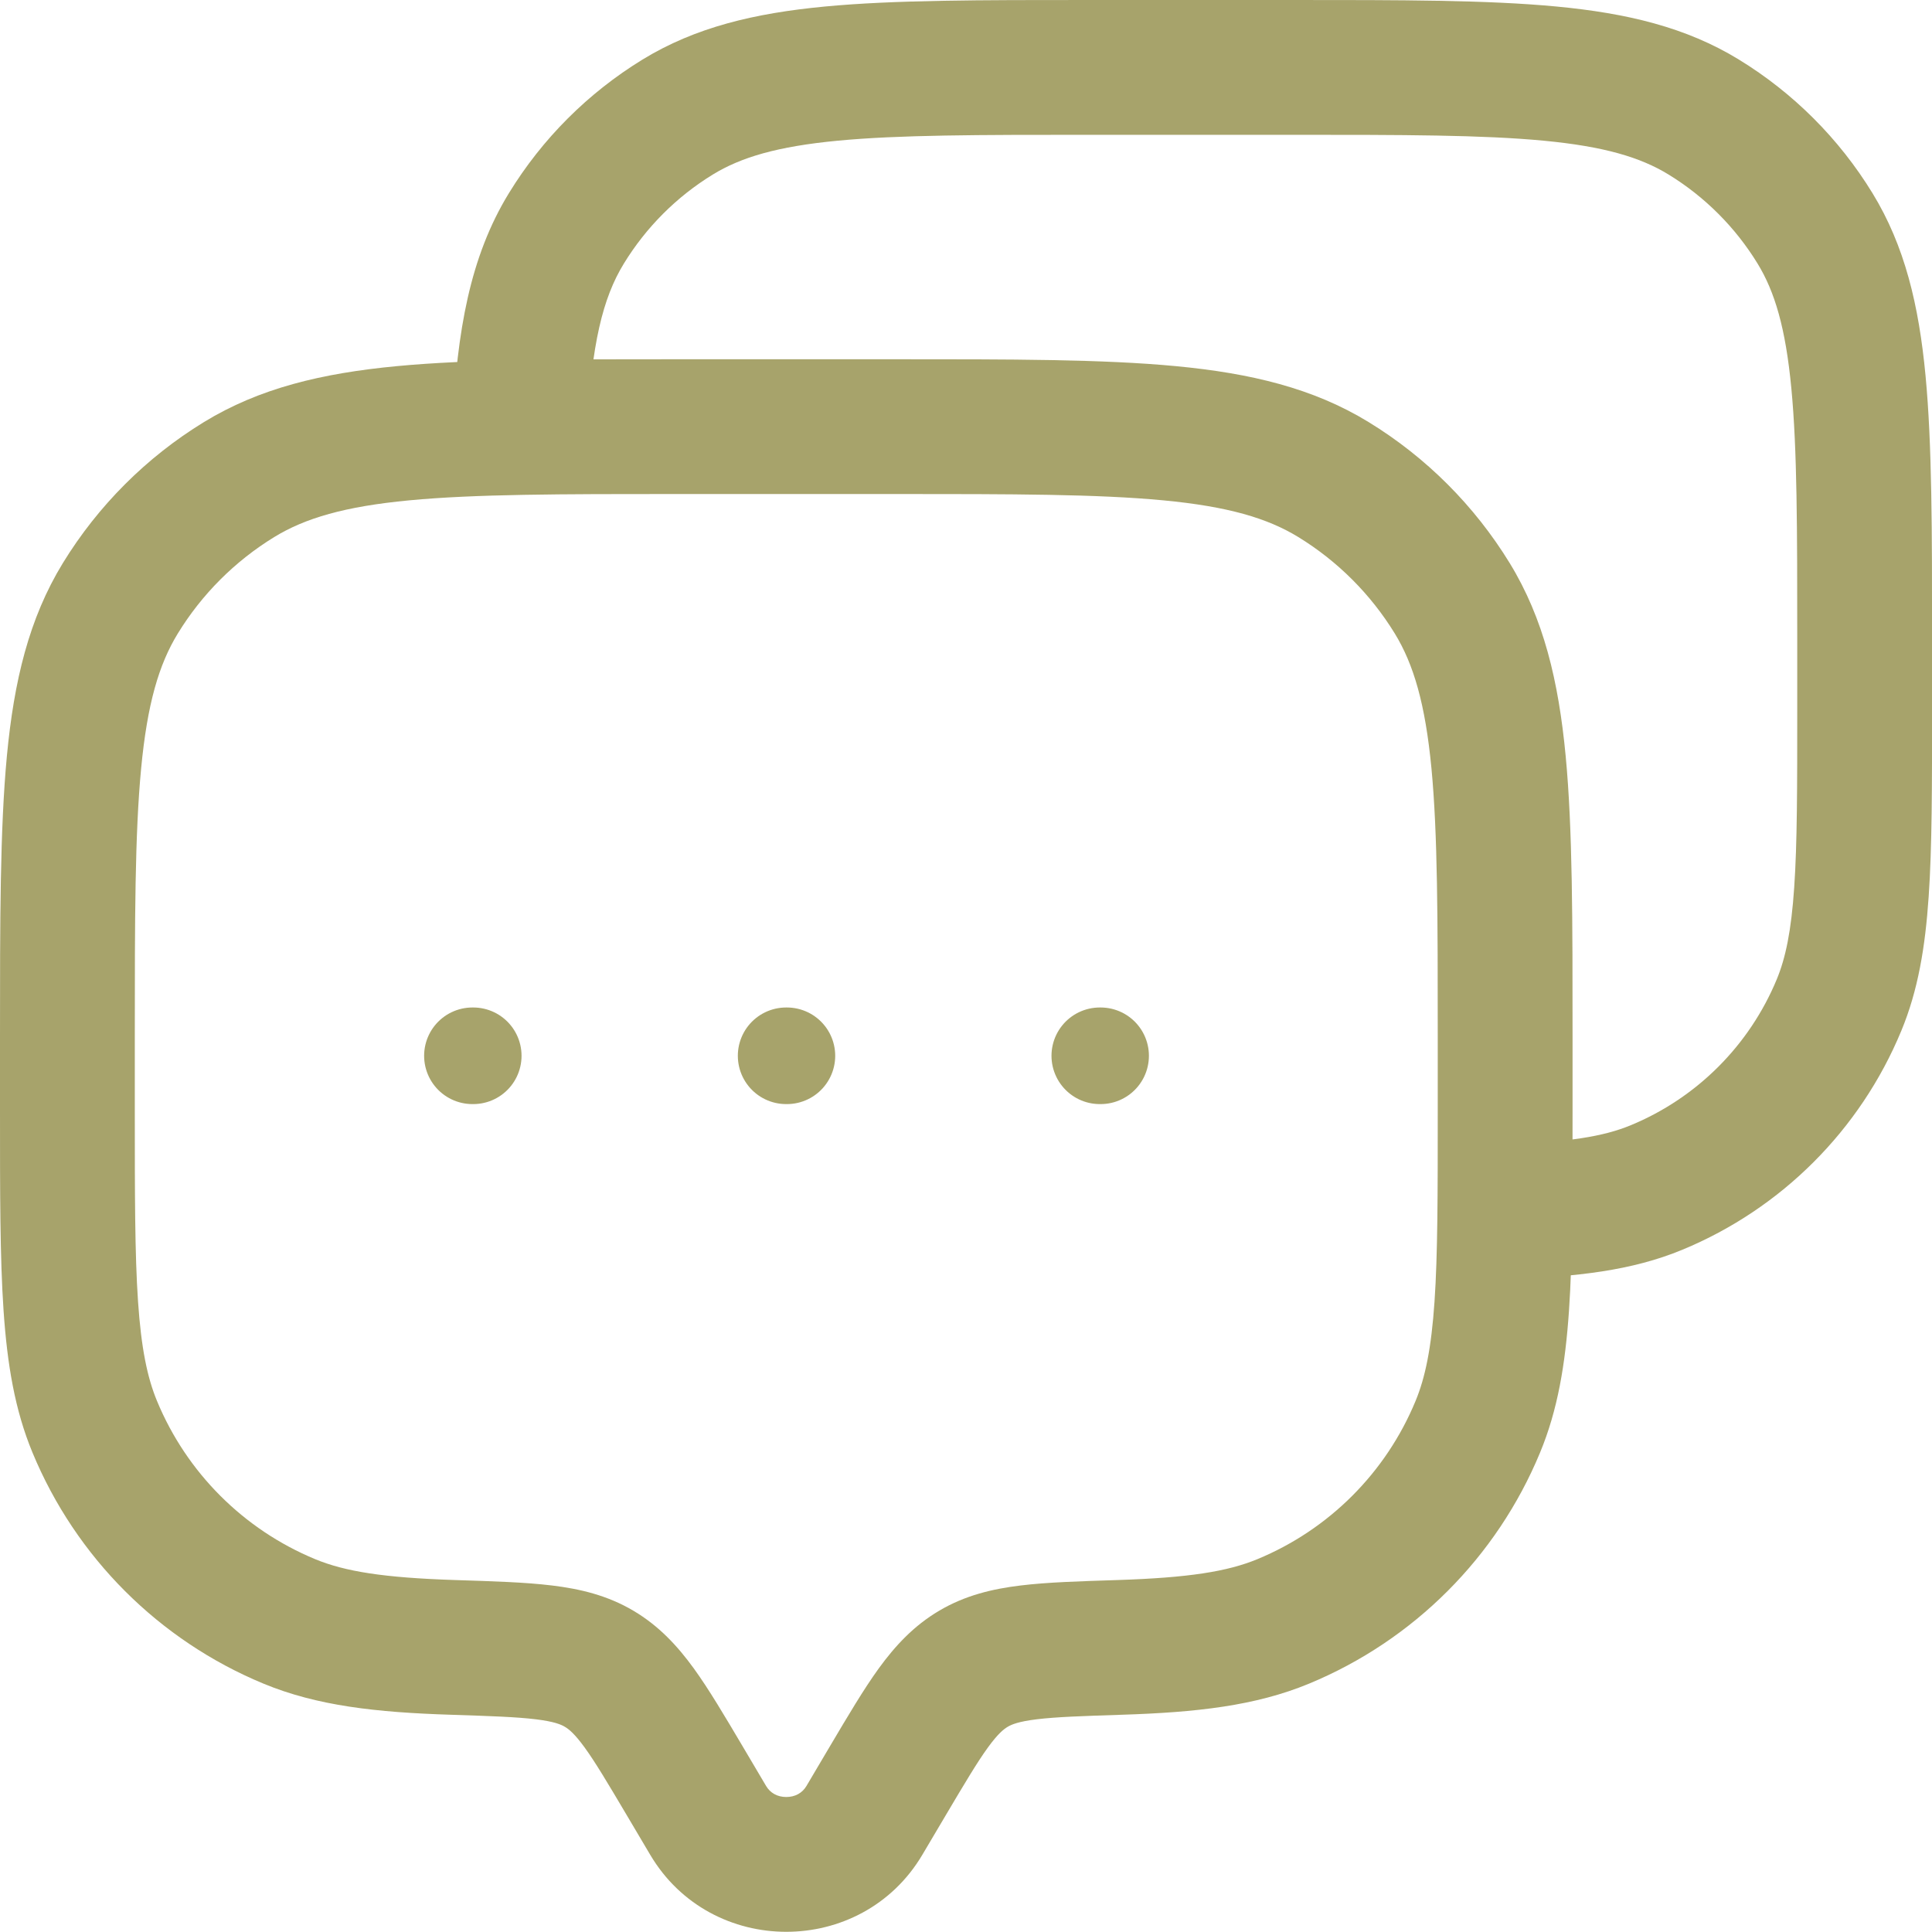 <svg width="40" height="40" viewBox="0 0 40 40" fill="none" xmlns="http://www.w3.org/2000/svg">
<path d="M19.097 38.4L19.58 37.584L17.178 36.163L16.696 36.978L19.097 38.4ZM12.978 37.584L13.461 38.4L15.862 36.978L15.38 36.163L12.978 37.584ZM16.696 36.978C16.611 37.121 16.464 37.205 16.279 37.205C16.094 37.205 15.947 37.121 15.862 36.978L13.461 38.4C14.72 40.528 17.838 40.528 19.097 38.4L16.696 36.978ZM14.046 10.228H18.512V7.438H14.046V10.228ZM29.767 21.484V22.972H32.558V21.484H29.767ZM2.791 22.972V21.484H5.8177e-07V22.972H2.791ZM5.8177e-07 22.972C5.8177e-07 24.687 -0.001 26.043 0.074 27.139C0.15 28.248 0.307 29.193 0.673 30.075L3.251 29.007C3.05 28.522 2.924 27.916 2.858 26.949C2.791 25.97 2.791 24.725 2.791 22.972H5.8177e-07ZM9.42 32.713C7.946 32.665 7.145 32.537 6.523 32.28L5.455 34.858C6.566 35.318 7.791 35.453 9.331 35.502L9.42 32.713ZM0.673 30.075C1.57 32.241 3.29 33.961 5.455 34.858L6.523 32.28C5.042 31.666 3.865 30.489 3.251 29.007L0.673 30.075ZM29.767 22.972C29.767 24.725 29.767 25.97 29.7 26.949C29.634 27.916 29.508 28.522 29.307 29.007L31.885 30.075C32.251 29.193 32.408 28.248 32.484 27.139C32.559 26.043 32.558 24.687 32.558 22.972H29.767ZM23.227 35.502C24.767 35.453 25.992 35.318 27.103 34.858L26.035 32.28C25.413 32.537 24.612 32.665 23.138 32.713L23.227 35.502ZM29.307 29.007C28.694 30.489 27.517 31.666 26.035 32.28L27.103 34.858C29.268 33.961 30.988 32.241 31.885 30.075L29.307 29.007ZM18.512 10.228C20.975 10.228 22.724 10.23 24.084 10.359C25.424 10.486 26.241 10.728 26.88 11.119L28.338 8.74C27.188 8.035 25.892 7.728 24.349 7.581C22.826 7.436 20.921 7.438 18.512 7.438V10.228ZM32.558 21.484C32.558 19.075 32.56 17.17 32.415 15.647C32.268 14.103 31.961 12.808 31.256 11.657L28.877 13.115C29.268 13.754 29.509 14.572 29.637 15.911C29.766 17.272 29.767 19.021 29.767 21.484H32.558ZM26.88 11.119C27.694 11.618 28.378 12.302 28.877 13.115L31.256 11.657C30.527 10.468 29.527 9.468 28.338 8.74L26.88 11.119ZM14.046 7.438C11.637 7.438 9.733 7.436 8.21 7.581C6.666 7.728 5.371 8.035 4.22 8.74L5.678 11.119C6.317 10.728 7.134 10.486 8.474 10.359C9.834 10.23 11.584 10.228 14.046 10.228V7.438ZM2.791 21.484C2.791 19.021 2.792 17.272 2.922 15.911C3.049 14.572 3.29 13.754 3.682 13.115L1.302 11.657C0.597 12.808 0.29 14.103 0.143 15.647C-0.001 17.17 5.8177e-07 19.075 5.8177e-07 21.484H2.791ZM4.22 8.74C3.031 9.468 2.031 10.468 1.302 11.657L3.682 13.115C4.18 12.302 4.864 11.618 5.678 11.119L4.22 8.74ZM15.38 36.163C15.006 35.532 14.678 34.975 14.361 34.538C14.026 34.078 13.643 33.661 13.113 33.348L11.692 35.75C11.778 35.8 11.896 35.894 12.103 36.178C12.326 36.485 12.578 36.909 12.978 37.584L15.38 36.163ZM9.331 35.502C10.16 35.529 10.689 35.547 11.092 35.596C11.472 35.642 11.615 35.704 11.692 35.75L13.113 33.348C12.574 33.029 12.007 32.896 11.43 32.826C10.874 32.758 10.199 32.738 9.42 32.713L9.331 35.502ZM19.58 37.584C19.98 36.909 20.232 36.485 20.455 36.178C20.662 35.894 20.78 35.8 20.866 35.75L19.445 33.348C18.915 33.661 18.532 34.078 18.197 34.538C17.88 34.975 17.552 35.532 17.178 36.163L19.58 37.584ZM23.138 32.713C22.359 32.738 21.684 32.758 21.128 32.826C20.551 32.896 19.984 33.029 19.445 33.348L20.866 35.75C20.943 35.704 21.086 35.642 21.466 35.596C21.869 35.547 22.398 35.529 23.227 35.502L23.138 32.713Z" fill="#A7A36B"/>
<path d="M22.559 2.791H26.745V6.55534e-07H22.559V2.791ZM37.21 13.256V14.651H40.001V13.256H37.21ZM37.21 14.651C37.21 16.296 37.21 17.459 37.147 18.374C37.086 19.276 36.969 19.833 36.786 20.276L39.364 21.343C39.712 20.504 39.86 19.608 39.931 18.564C40.002 17.532 40.001 16.258 40.001 14.651H37.21ZM36.786 20.276C36.219 21.643 35.133 22.73 33.765 23.296L34.833 25.874C36.884 25.025 38.514 23.395 39.364 21.343L36.786 20.276ZM26.745 2.791C29.056 2.791 30.691 2.792 31.961 2.913C33.211 3.032 33.962 3.256 34.545 3.613L36.003 1.234C34.909 0.563 33.679 0.273 32.226 0.135C30.793 -0.001 29.002 6.55534e-07 26.745 6.55534e-07V2.791ZM40.001 13.256C40.001 10.999 40.002 9.209 39.866 7.776C39.728 6.322 39.438 5.093 38.767 3.998L36.388 5.456C36.745 6.039 36.969 6.79 37.088 8.04C37.209 9.31 37.21 10.945 37.21 13.256H40.001ZM34.545 3.613C35.296 4.073 35.928 4.705 36.388 5.456L38.767 3.998C38.077 2.871 37.13 1.924 36.003 1.234L34.545 3.613ZM22.559 6.55534e-07C20.302 6.55534e-07 18.512 -0.001 17.079 0.135C15.625 0.273 14.396 0.563 13.301 1.234L14.759 3.613C15.342 3.256 16.094 3.032 17.343 2.913C18.613 2.792 20.248 2.791 22.559 2.791V6.55534e-07ZM13.301 1.234C12.175 1.924 11.227 2.871 10.537 3.998L12.917 5.456C13.377 4.705 14.008 4.073 14.759 3.613L13.301 1.234ZM12.154 8.91C12.247 7.123 12.479 6.169 12.917 5.456L10.537 3.998C9.724 5.325 9.466 6.86 9.367 8.765L12.154 8.91ZM31.21 26.483C32.637 26.436 33.786 26.308 34.833 25.874L33.765 23.296C33.203 23.529 32.474 23.649 31.118 23.694L31.21 26.483Z" fill="#A7A36B"/>
<path d="M9.781 21.859H9.798M16.276 21.859H16.292M22.77 21.859H22.787" stroke="#A7A36B" stroke-width="2" stroke-linecap="round" stroke-linejoin="round"/>
</svg>
